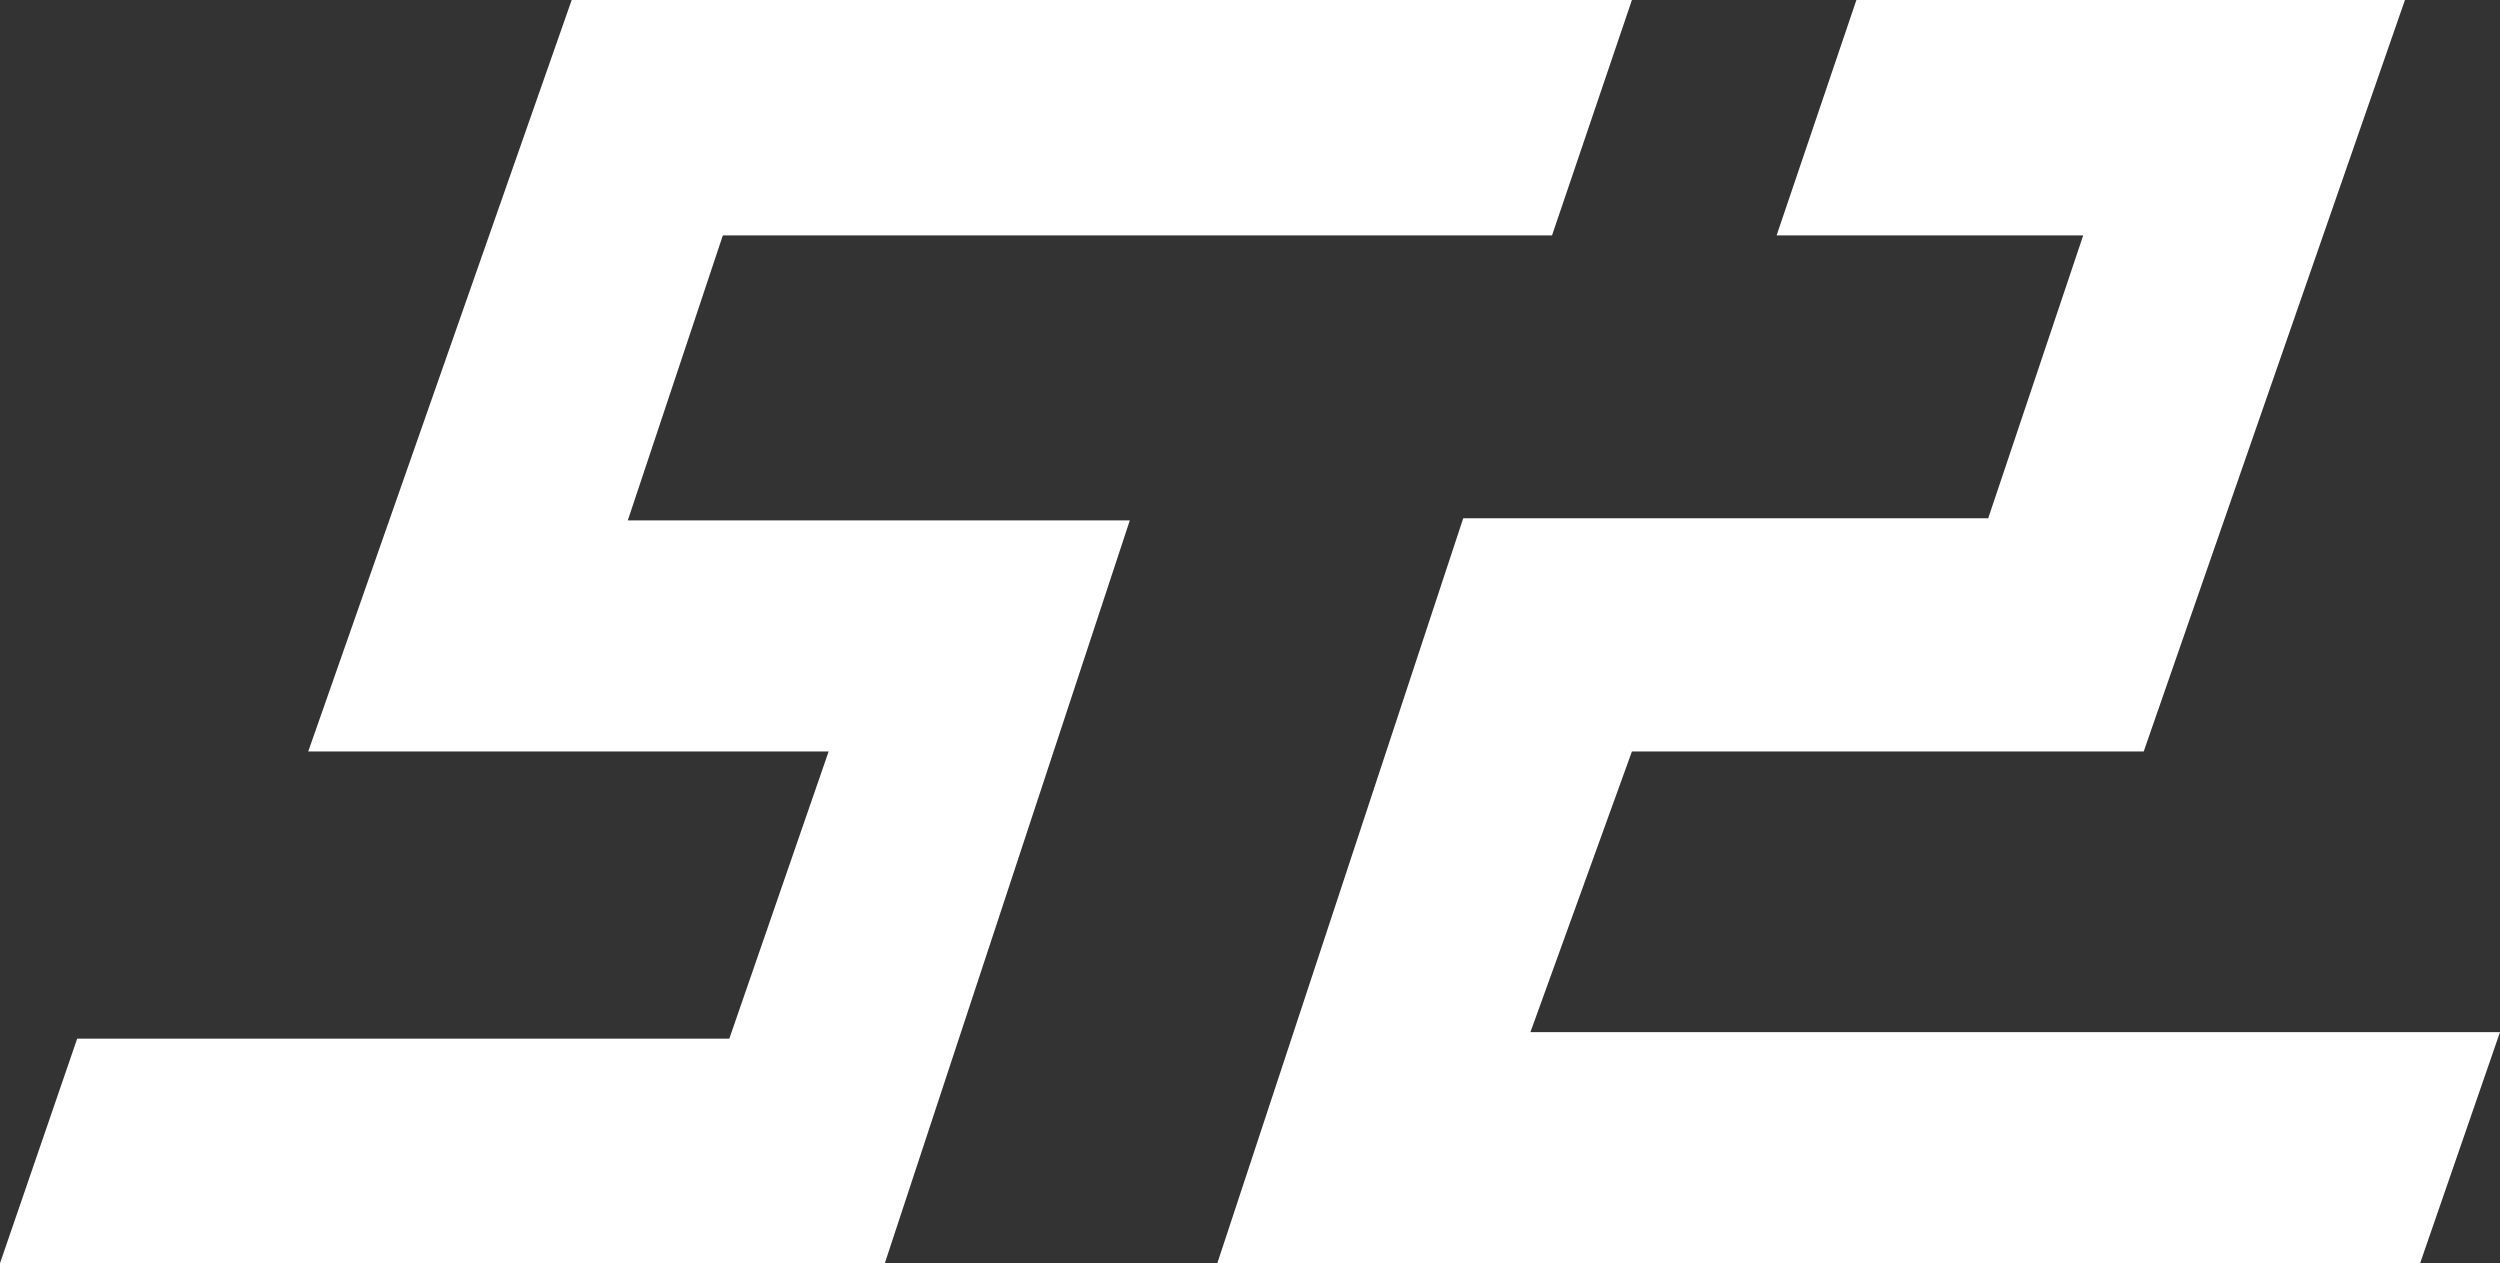 <svg xmlns="http://www.w3.org/2000/svg" id="Capa_1" data-name="Capa 1" viewBox="0 0 460.3 232.59"><rect x="0" y="0" width="460.3" height="232.59" fill="#333333" stroke="none"/><defs><style>      .cls-1 {        fill: #fff;      }    </style></defs><polygon class="cls-1" points="300.47 0 285.76 43.34 133.09 43.34 115.59 95.82 208.02 95.82 162.91 232.59 0 232.59 14.21 191.24 134.28 191.24 152.57 138.36 56.75 138.36 105.26 0 300.47 0"></polygon><polygon class="cls-1" points="341.8 0 442.8 0 394.7 138.36 300.47 138.36 281.78 190.04 460.3 190.04 445.59 232.59 224.13 232.59 269.41 95.42 366.07 95.42 383.56 43.34 327.11 43.34 341.8 0"></polygon></svg>